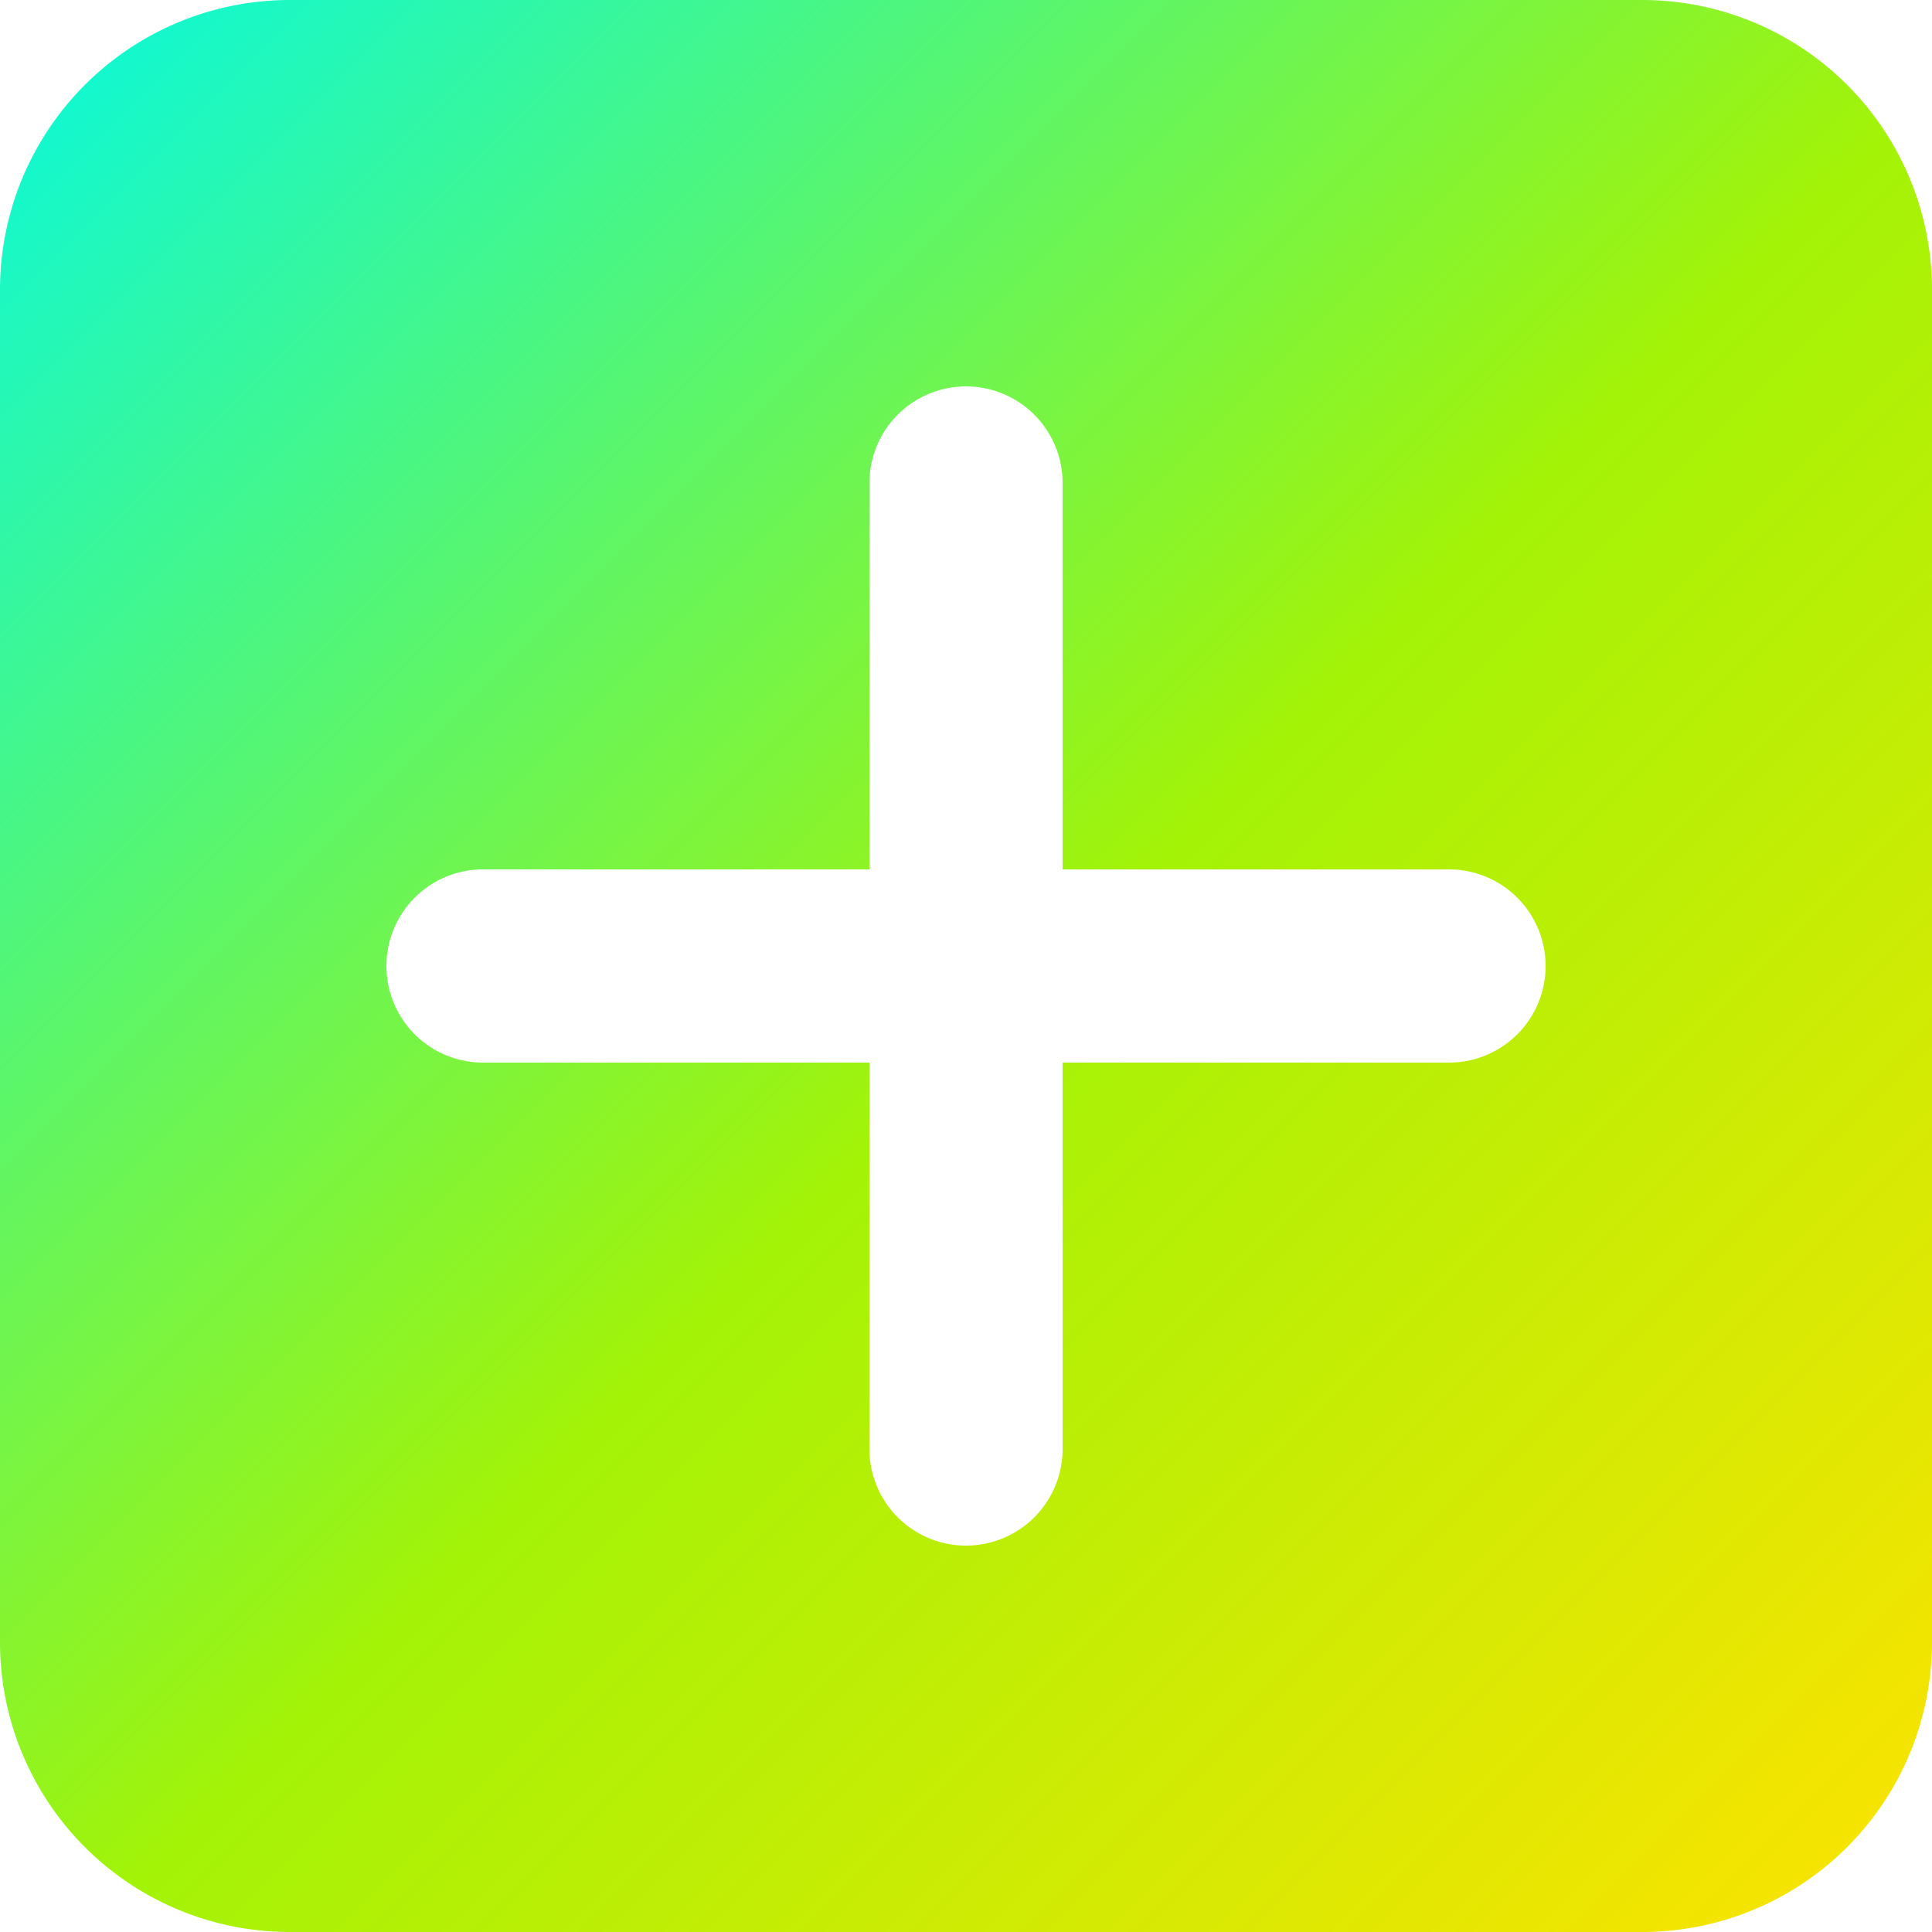 <svg xmlns="http://www.w3.org/2000/svg" width="20" height="20" viewBox="0 0 20 20">
  <linearGradient id="linear-gradient" x2="1" y2="1" gradientUnits="objectBoundingBox">
    <stop offset="0" stop-color="#05f9e2"/>
    <stop offset="0.522" stop-color="#a3f307"/>
    <stop offset="1" stop-color="#ffe200"/>
  </linearGradient>
  <path d="M17,20H3a3,3,0,0,1-3-3V3A3,3,0,0,1,3,0H17a3,3,0,0,1,3,3V17A3,3,0,0,1,17,20ZM5,9a1,1,0,1,0,0,2H9v4a1,1,0,0,0,2,0V11h4a1,1,0,1,0,0-2H11V5A1,1,0,1,0,9,5V9Z"  fill="url(#linear-gradient)"/>
</svg>
